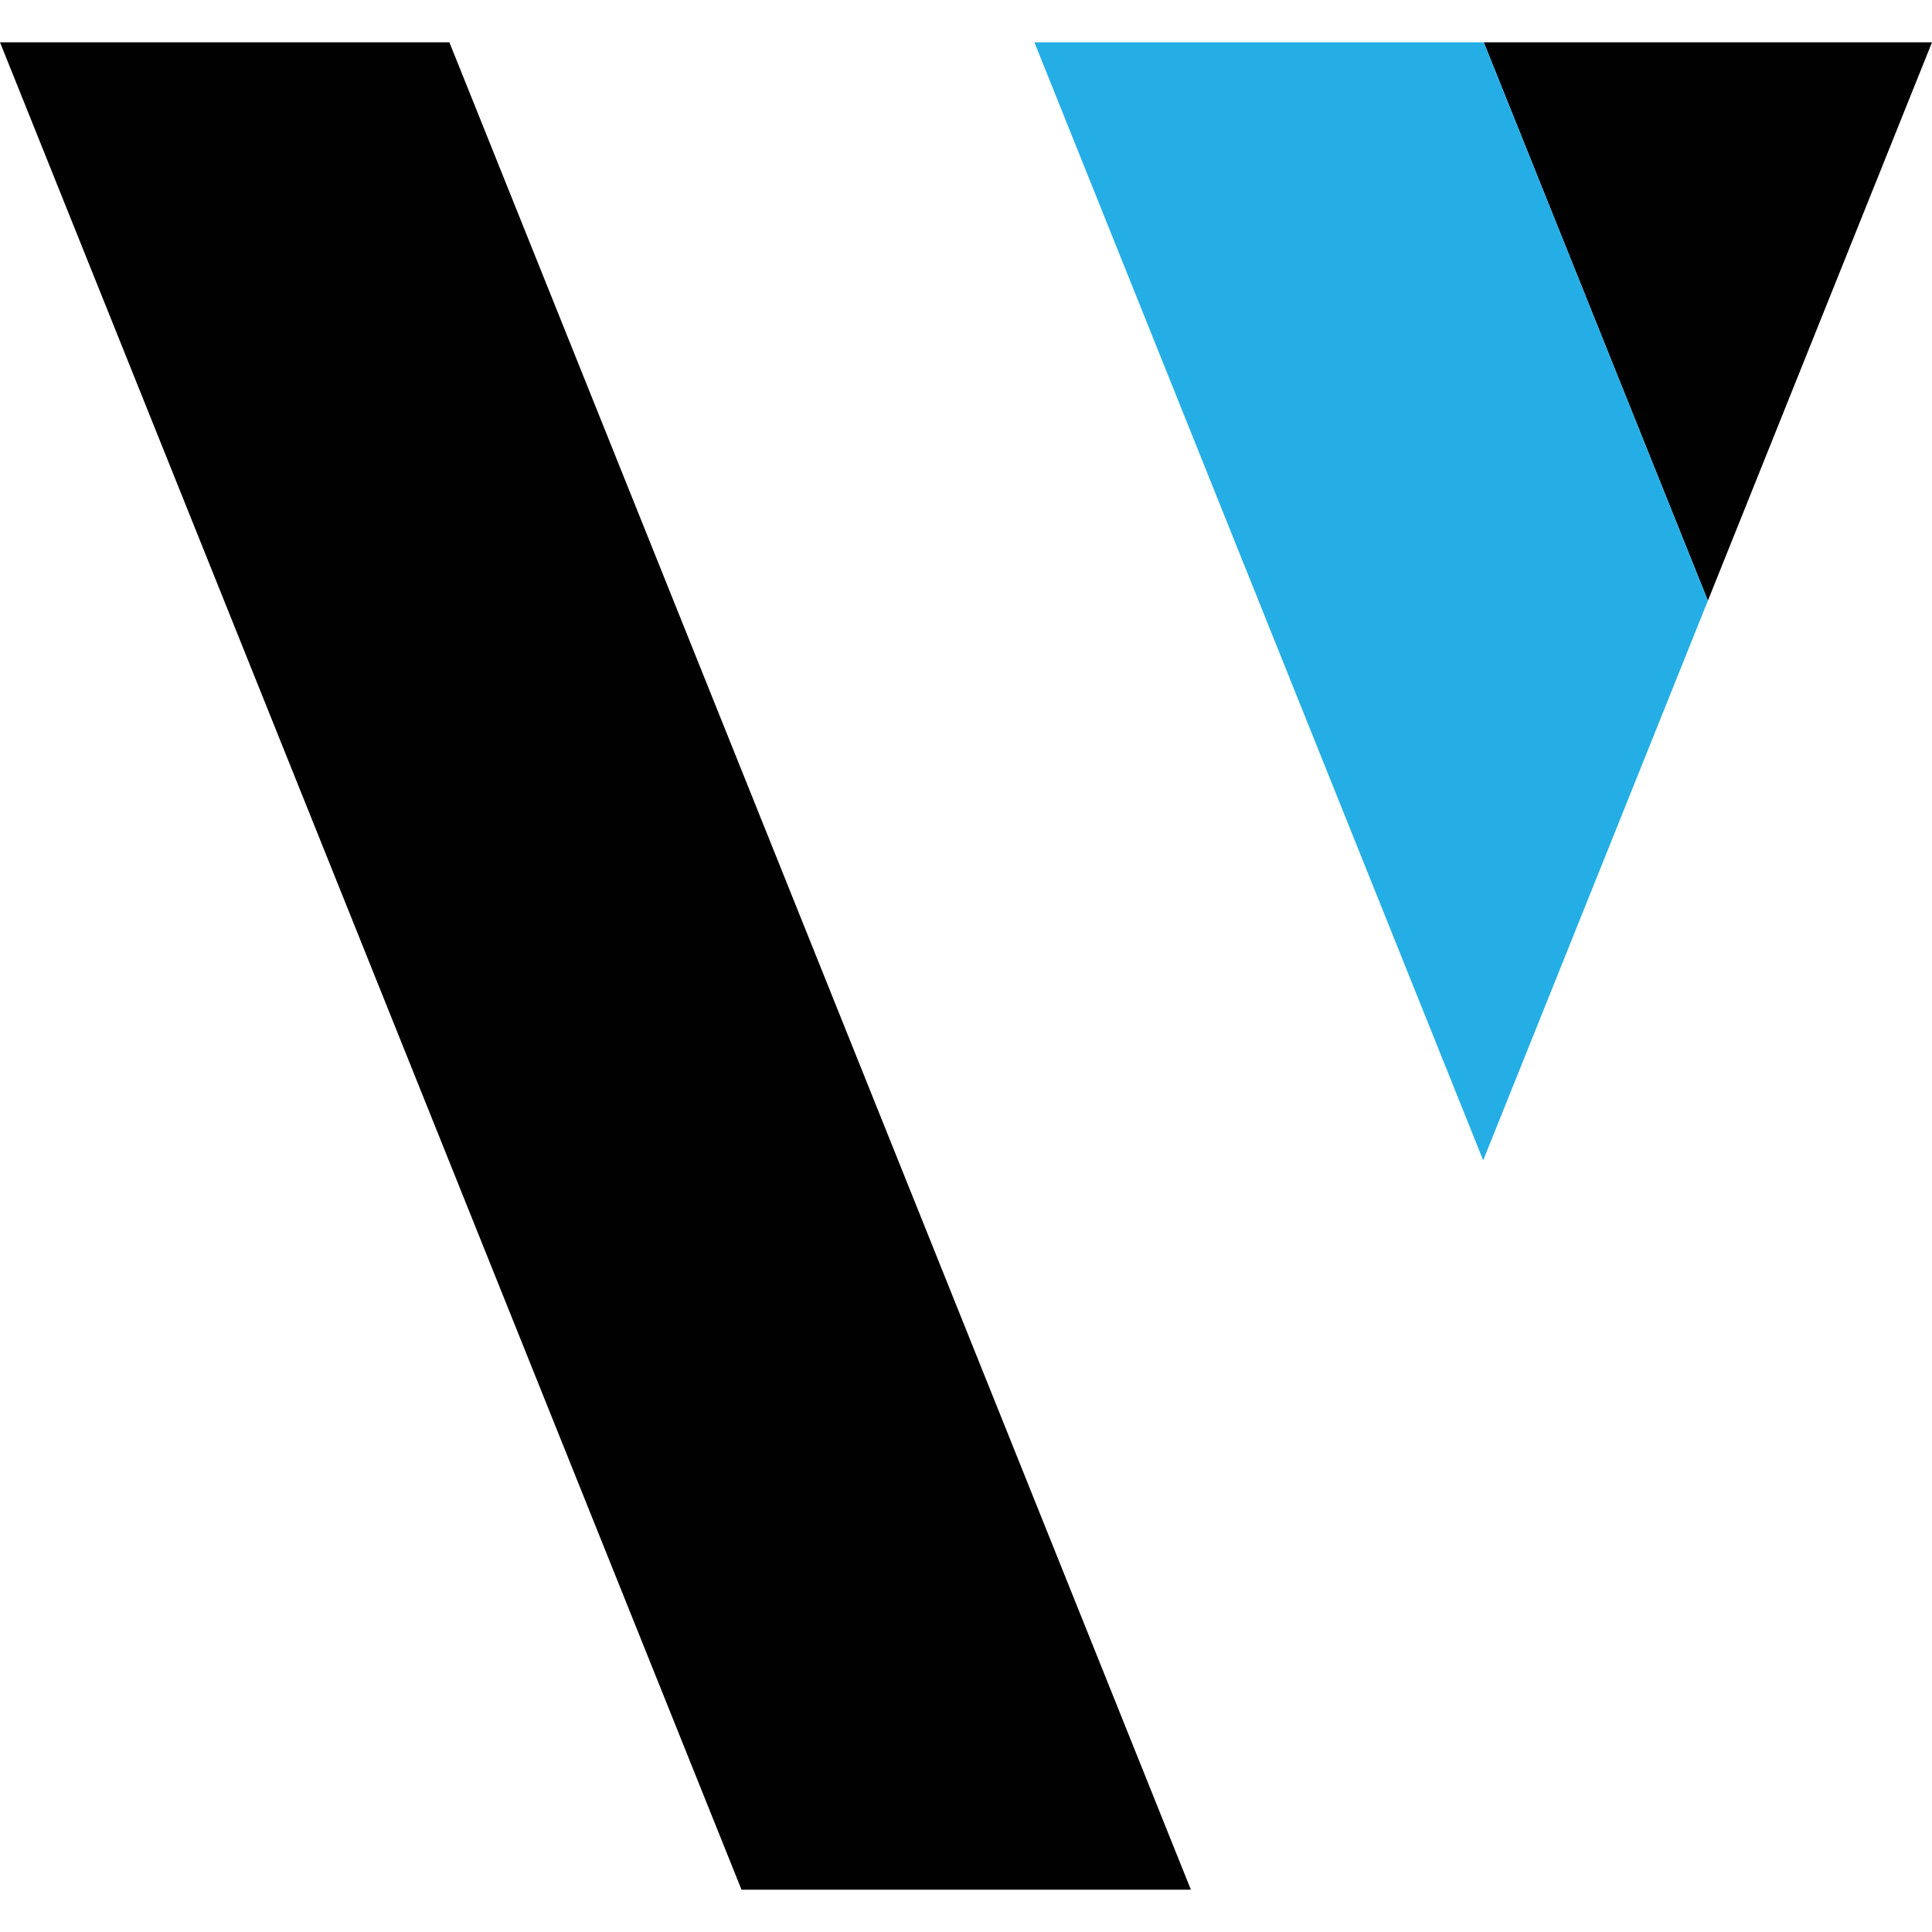 <?xml version="1.0" encoding="UTF-8"?>
<svg id="uuid-990de87d-9a9a-4761-89c7-c0d458254447" data-name="Capa 1" xmlns="http://www.w3.org/2000/svg" viewBox="0 0 100 100">
  <polygon points="38.38 97.81 0 2.19 23.26 2.19 61.64 97.81 38.38 97.81" style="fill: #010101;"/>
  <polygon points="100 2.19 76.8 2.19 88.4 31.09 100 2.19" style="fill: #010101;"/>
  <polygon points="76.8 2.19 76.74 2.19 53.54 2.19 65.14 31.09 76.77 60.06 88.4 31.09 76.8 2.19" style="fill: #25aee5;"/>
</svg>